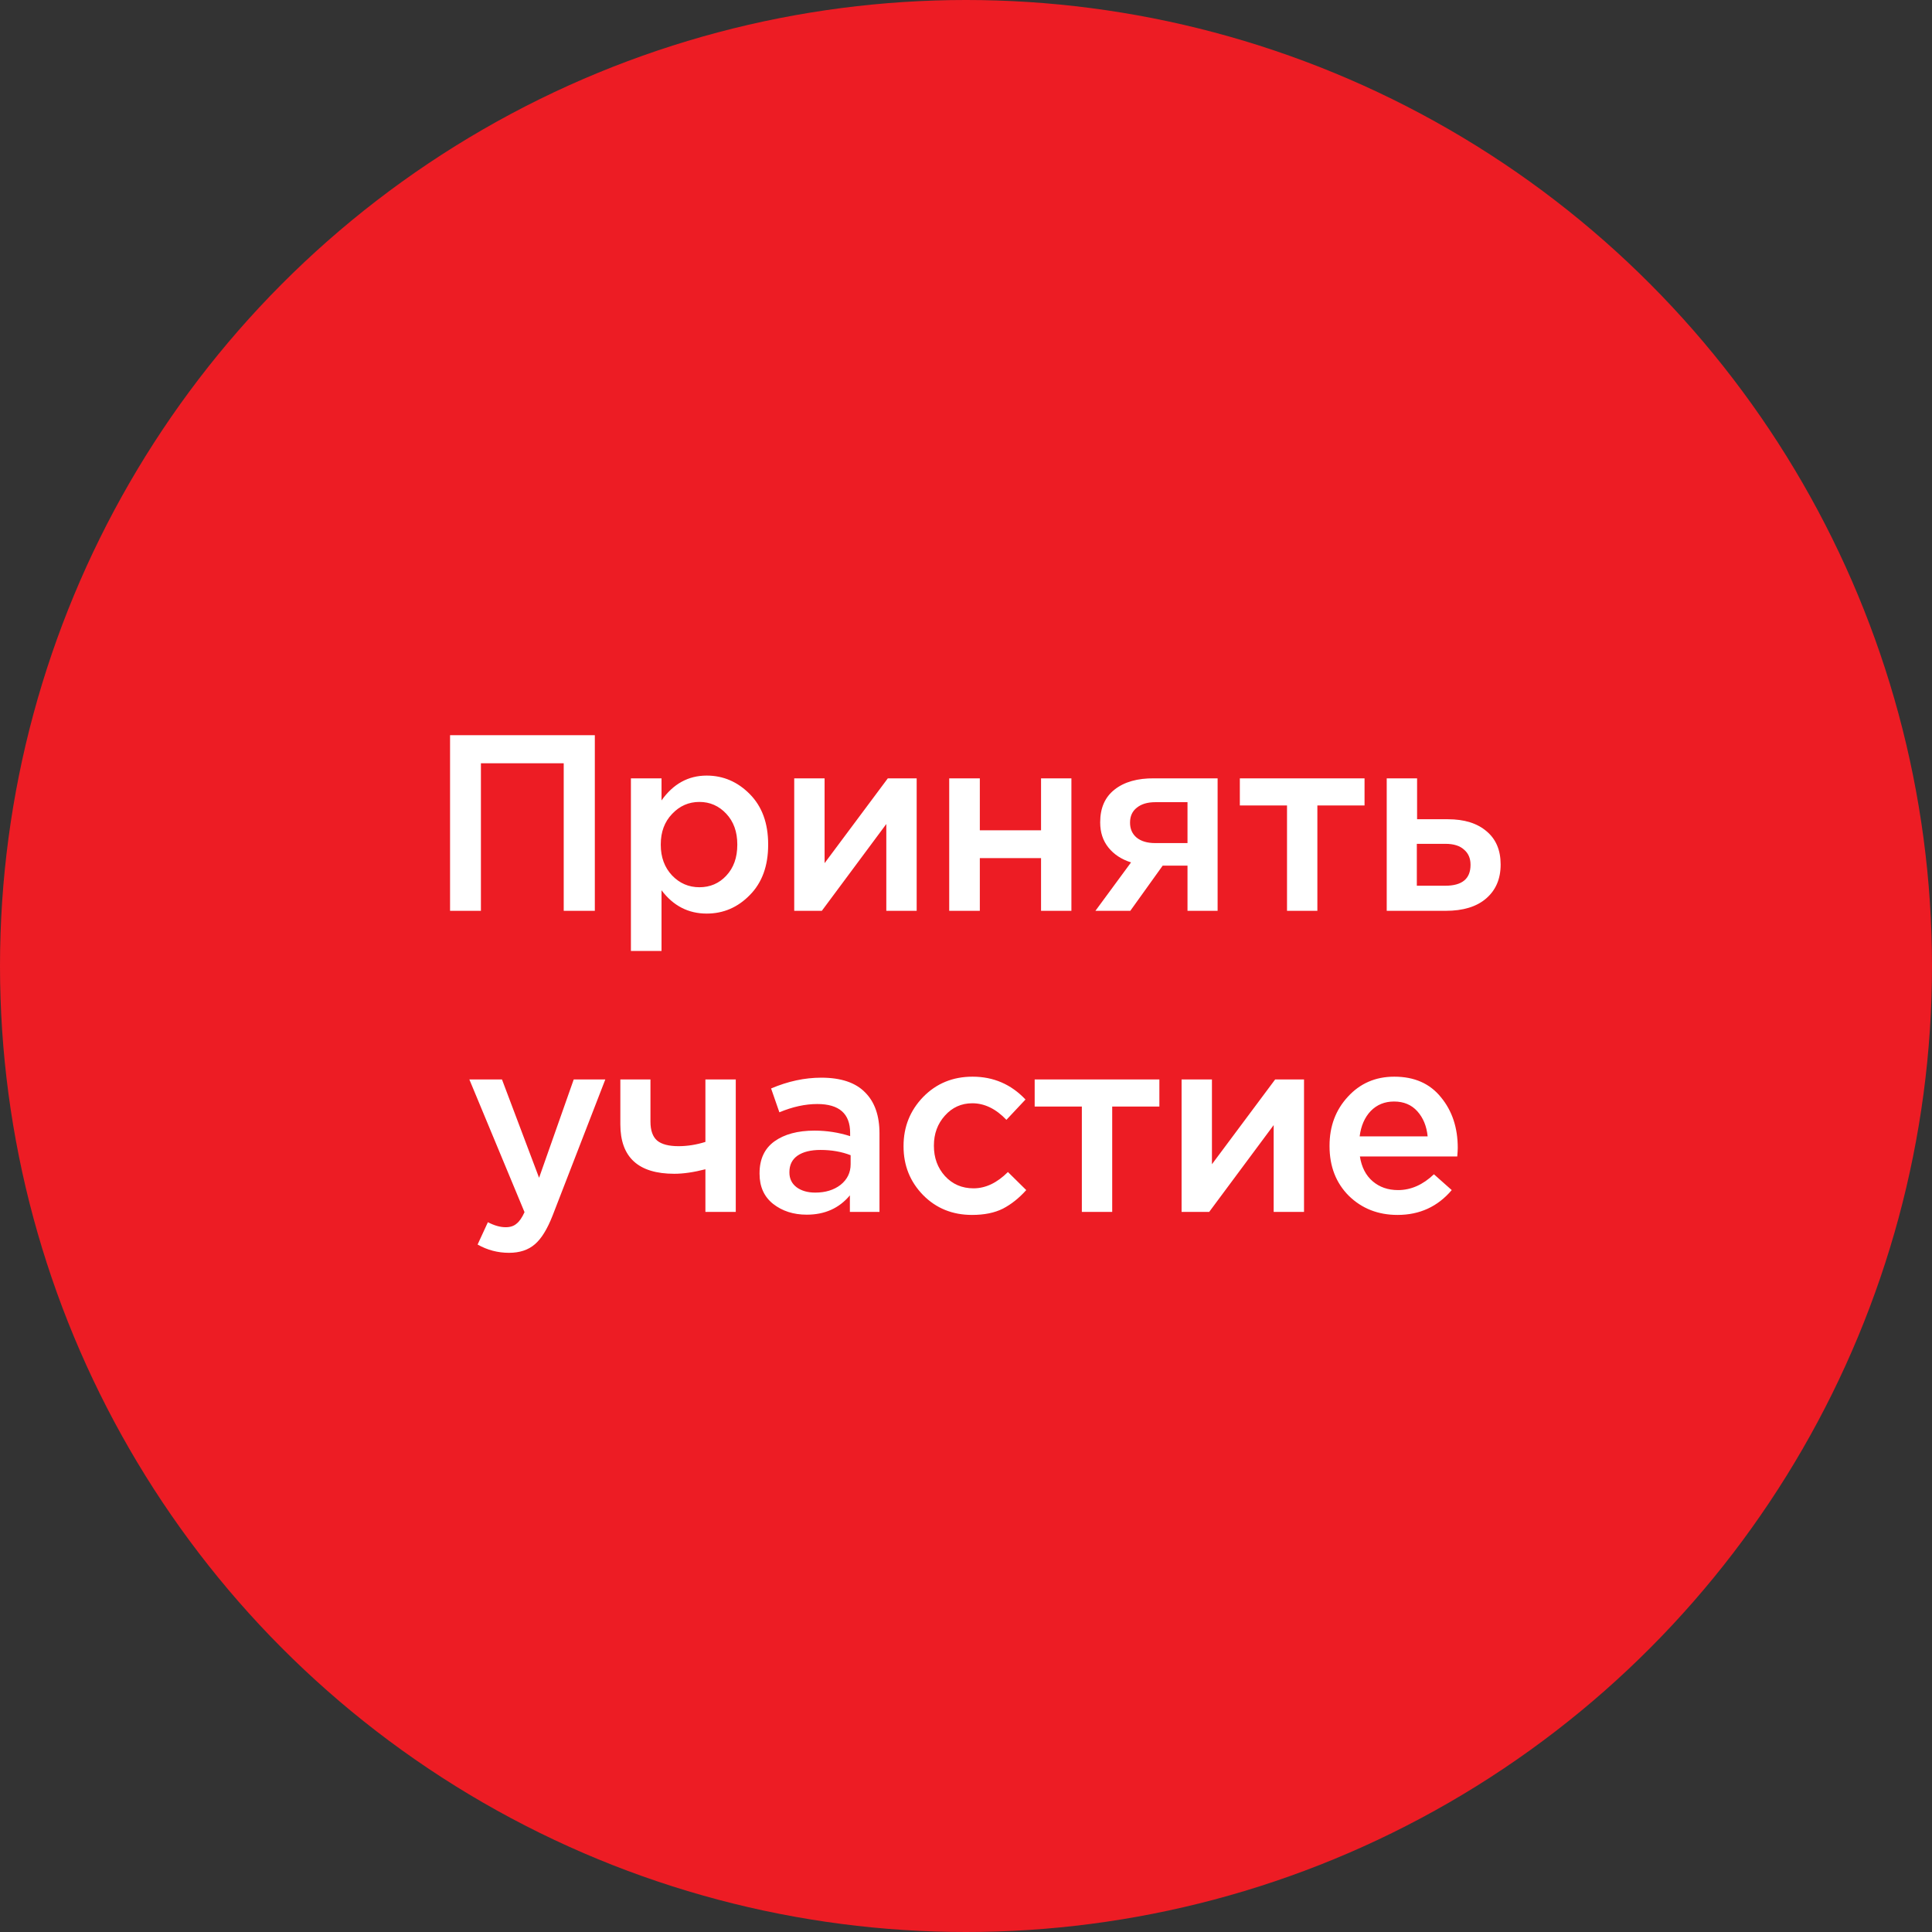 <?xml version="1.0" encoding="UTF-8"?> <svg xmlns="http://www.w3.org/2000/svg" width="77" height="77" viewBox="0 0 77 77" fill="none"><rect x="0" y="0" width="77" height="77" fill="#333333" stroke="none"/> <circle cx="38.5" cy="38.5" r="38.5" fill="#ED1C24"></circle> <path d="M17.937 36.301V29.301H23.707V36.301H22.467V30.421H19.167V36.301H17.937ZM25.145 37.901V31.021H26.365V31.901C26.832 31.241 27.432 30.911 28.165 30.911C28.825 30.911 29.399 31.158 29.885 31.651C30.372 32.144 30.615 32.811 30.615 33.651V33.671C30.615 34.511 30.372 35.178 29.885 35.671C29.405 36.164 28.832 36.411 28.165 36.411C27.432 36.411 26.832 36.101 26.365 35.481V37.901H25.145ZM26.785 34.891C27.085 35.204 27.449 35.361 27.875 35.361C28.302 35.361 28.659 35.208 28.945 34.901C29.239 34.588 29.385 34.178 29.385 33.671V33.651C29.385 33.151 29.239 32.744 28.945 32.431C28.652 32.118 28.295 31.961 27.875 31.961C27.449 31.961 27.085 32.121 26.785 32.441C26.485 32.754 26.335 33.158 26.335 33.651V33.671C26.335 34.164 26.485 34.571 26.785 34.891ZM31.654 36.301V31.021H32.864V34.401L35.384 31.021H36.534V36.301H35.324V32.841L32.754 36.301H31.654ZM37.831 36.301V31.021H39.051V33.091H41.491V31.021H42.701V36.301H41.491V34.201H39.051V36.301H37.831ZM45.048 36.301H43.658L45.078 34.371C44.698 34.251 44.398 34.054 44.178 33.781C43.958 33.508 43.848 33.174 43.848 32.781V32.771C43.848 32.204 44.038 31.771 44.418 31.471C44.805 31.164 45.332 31.014 45.998 31.021H48.528V36.301H47.328V34.501H46.338L45.048 36.301ZM47.328 31.971H46.048C45.735 31.971 45.488 32.044 45.308 32.191C45.128 32.331 45.038 32.528 45.038 32.781V32.791C45.038 33.038 45.125 33.234 45.298 33.381C45.478 33.528 45.725 33.601 46.038 33.601H47.328V31.971ZM51.294 36.301V32.101H49.414V31.021H54.384V32.101H52.504V36.301H51.294ZM55.268 36.301V31.021H56.478V32.651H57.708C58.362 32.651 58.875 32.811 59.248 33.131C59.622 33.444 59.808 33.884 59.808 34.451V34.461C59.808 35.028 59.615 35.478 59.228 35.811C58.848 36.138 58.312 36.301 57.618 36.301H55.268ZM56.468 35.301H57.598C58.272 35.301 58.608 35.024 58.608 34.471V34.461C58.608 34.208 58.522 34.008 58.348 33.861C58.182 33.708 57.935 33.631 57.608 33.631H56.468V35.301ZM21.485 46.941L22.866 43.021H24.125L22.026 48.441C21.812 48.988 21.576 49.371 21.316 49.591C21.055 49.818 20.712 49.931 20.285 49.931C19.839 49.931 19.422 49.821 19.035 49.601L19.445 48.711C19.699 48.844 19.936 48.911 20.155 48.911C20.335 48.911 20.479 48.864 20.585 48.771C20.699 48.684 20.805 48.531 20.905 48.311L18.706 43.021H20.006L21.485 46.941ZM28.114 48.301V46.601C27.647 46.721 27.234 46.781 26.874 46.781C25.441 46.781 24.724 46.124 24.724 44.811V43.021H25.924V44.701C25.924 45.054 26.014 45.308 26.194 45.461C26.374 45.608 26.657 45.681 27.044 45.681C27.397 45.681 27.754 45.624 28.114 45.511V43.021H29.324V48.301H28.114ZM32.152 48.411C31.625 48.411 31.178 48.268 30.812 47.981C30.452 47.694 30.272 47.294 30.272 46.781V46.761C30.272 46.201 30.468 45.778 30.862 45.491C31.262 45.204 31.795 45.061 32.462 45.061C32.948 45.061 33.422 45.134 33.882 45.281V45.151C33.882 44.384 33.445 44.001 32.572 44.001C32.092 44.001 31.588 44.111 31.062 44.331L30.732 43.381C31.405 43.094 32.072 42.951 32.732 42.951C33.518 42.951 34.102 43.148 34.482 43.541C34.862 43.921 35.052 44.464 35.052 45.171V48.301H33.872V47.641C33.445 48.154 32.872 48.411 32.152 48.411ZM32.492 47.531C32.898 47.531 33.235 47.428 33.502 47.221C33.768 47.008 33.902 46.734 33.902 46.401V46.041C33.542 45.901 33.142 45.831 32.702 45.831C32.308 45.831 32.002 45.908 31.782 46.061C31.568 46.214 31.462 46.431 31.462 46.711V46.731C31.462 46.978 31.558 47.174 31.752 47.321C31.945 47.461 32.192 47.531 32.492 47.531ZM38.741 48.421C37.961 48.421 37.311 48.158 36.791 47.631C36.271 47.098 36.011 46.451 36.011 45.691V45.671C36.011 44.911 36.271 44.261 36.791 43.721C37.318 43.181 37.974 42.911 38.761 42.911C39.594 42.911 40.297 43.214 40.871 43.821L40.111 44.631C39.691 44.191 39.237 43.971 38.751 43.971C38.318 43.971 37.954 44.134 37.661 44.461C37.367 44.788 37.221 45.184 37.221 45.651V45.671C37.221 46.144 37.367 46.544 37.661 46.871C37.961 47.198 38.341 47.361 38.801 47.361C39.281 47.361 39.737 47.144 40.171 46.711L40.901 47.431C40.614 47.751 40.304 47.998 39.971 48.171C39.638 48.338 39.227 48.421 38.741 48.421ZM43.117 48.301V44.101H41.237V43.021H46.207V44.101H44.327V48.301H43.117ZM47.092 48.301V43.021H48.302V46.401L50.822 43.021H51.972V48.301H50.762V44.841L48.192 48.301H47.092ZM55.699 48.421C54.926 48.421 54.279 48.168 53.759 47.661C53.246 47.148 52.989 46.488 52.989 45.681V45.661C52.989 44.888 53.232 44.238 53.719 43.711C54.206 43.178 54.822 42.911 55.569 42.911C56.369 42.911 56.989 43.184 57.429 43.731C57.876 44.271 58.099 44.944 58.099 45.751C58.099 45.818 58.092 45.931 58.079 46.091H54.199C54.266 46.518 54.436 46.848 54.709 47.081C54.982 47.314 55.319 47.431 55.719 47.431C56.232 47.431 56.709 47.221 57.149 46.801L57.859 47.431C57.299 48.091 56.579 48.421 55.699 48.421ZM54.189 45.291H56.899C56.859 44.884 56.722 44.551 56.489 44.291C56.256 44.031 55.946 43.901 55.559 43.901C55.186 43.901 54.876 44.028 54.629 44.281C54.389 44.534 54.242 44.871 54.189 45.291Z" fill="white"></path> </svg> 
